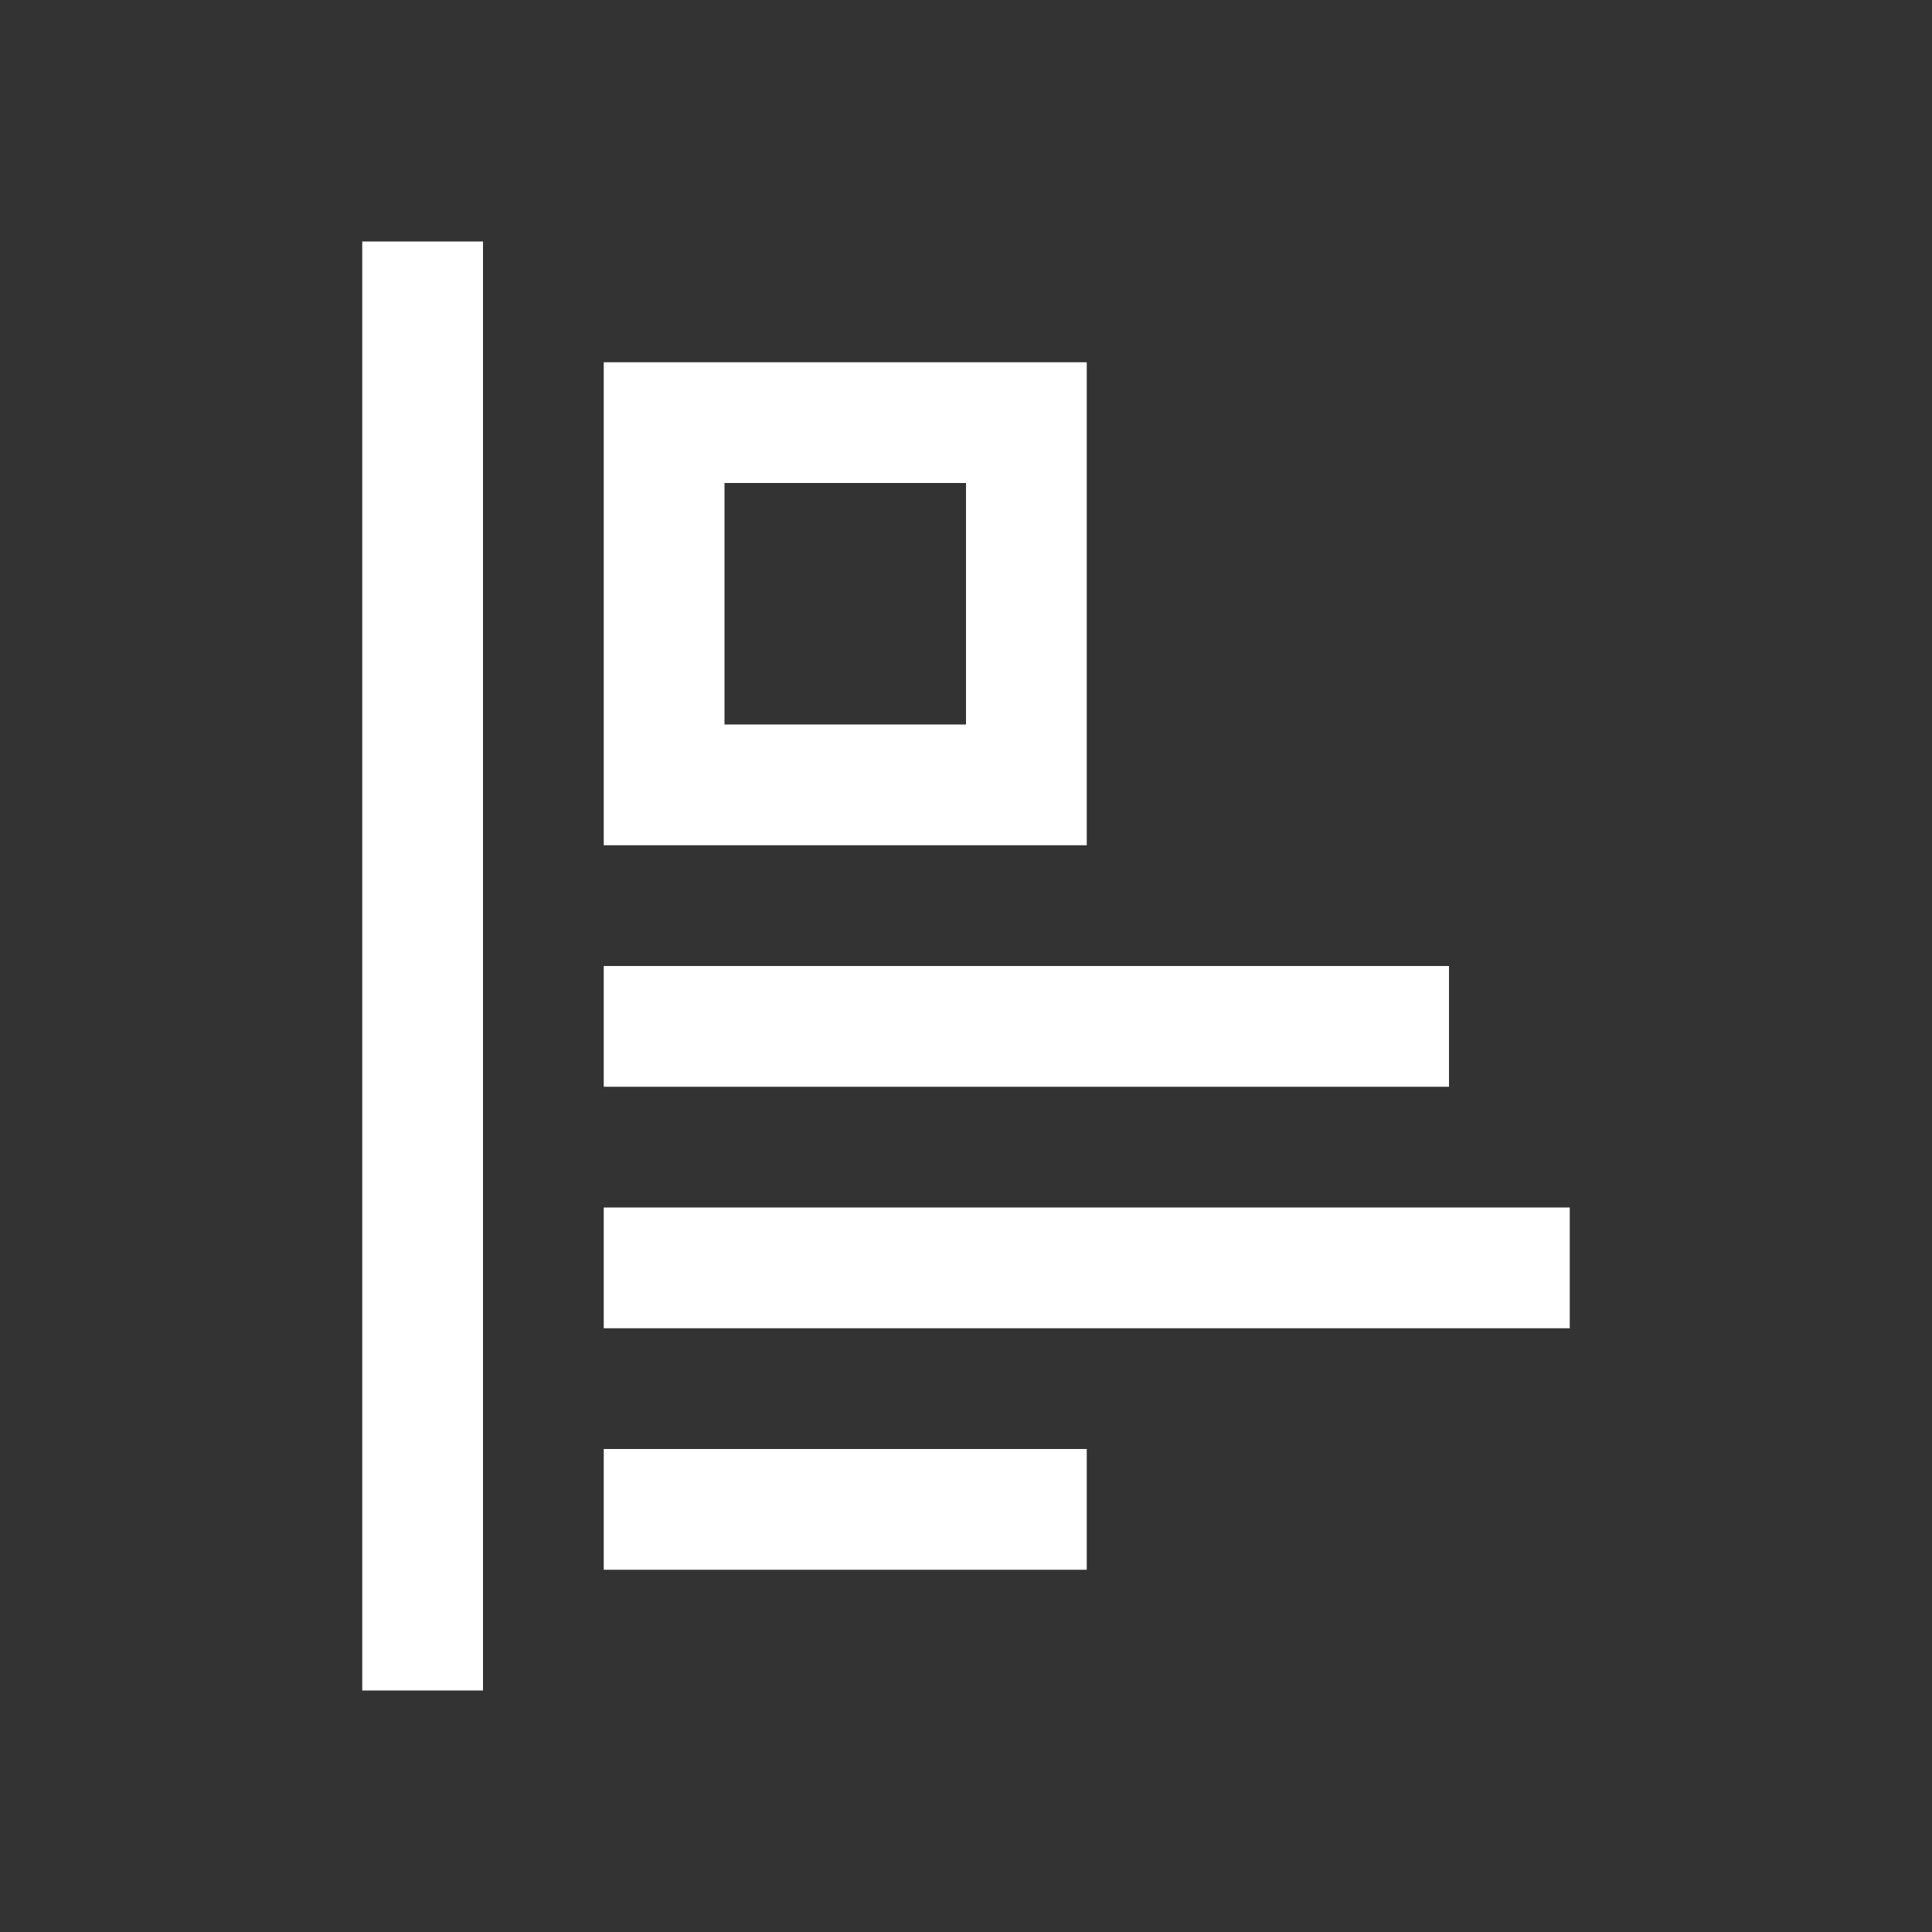 <?xml version="1.0" encoding="UTF-8"?>
<svg xmlns="http://www.w3.org/2000/svg" xmlns:xlink="http://www.w3.org/1999/xlink" width="50px" height="50px" viewBox="0 0 50 50" version="1.1">
<rect x="0" y="0" width="50" height="50" fill="#333333" stroke="none"/>
<g id="surface1">
<path style=" stroke:none;fill-rule:nonzero;fill:rgb(100%,100%,100%);fill-opacity:1;" d="M 37.5 28.125 L 15.625 28.125 L 15.625 25 L 37.5 25 Z M 15.625 31.25 L 15.625 34.375 L 40.625 34.375 L 40.625 31.25 Z M 15.625 40.625 L 28.125 40.625 L 28.125 37.5 L 15.625 37.5 Z M 9.375 43.75 L 12.5 43.75 L 12.5 6.25 L 9.375 6.25 Z M 28.125 21.875 L 15.625 21.875 L 15.625 9.375 L 28.125 9.375 Z M 25 12.5 L 18.75 12.5 L 18.75 18.75 L 25 18.75 Z M 25 12.5 "/>
</g>
</svg>
